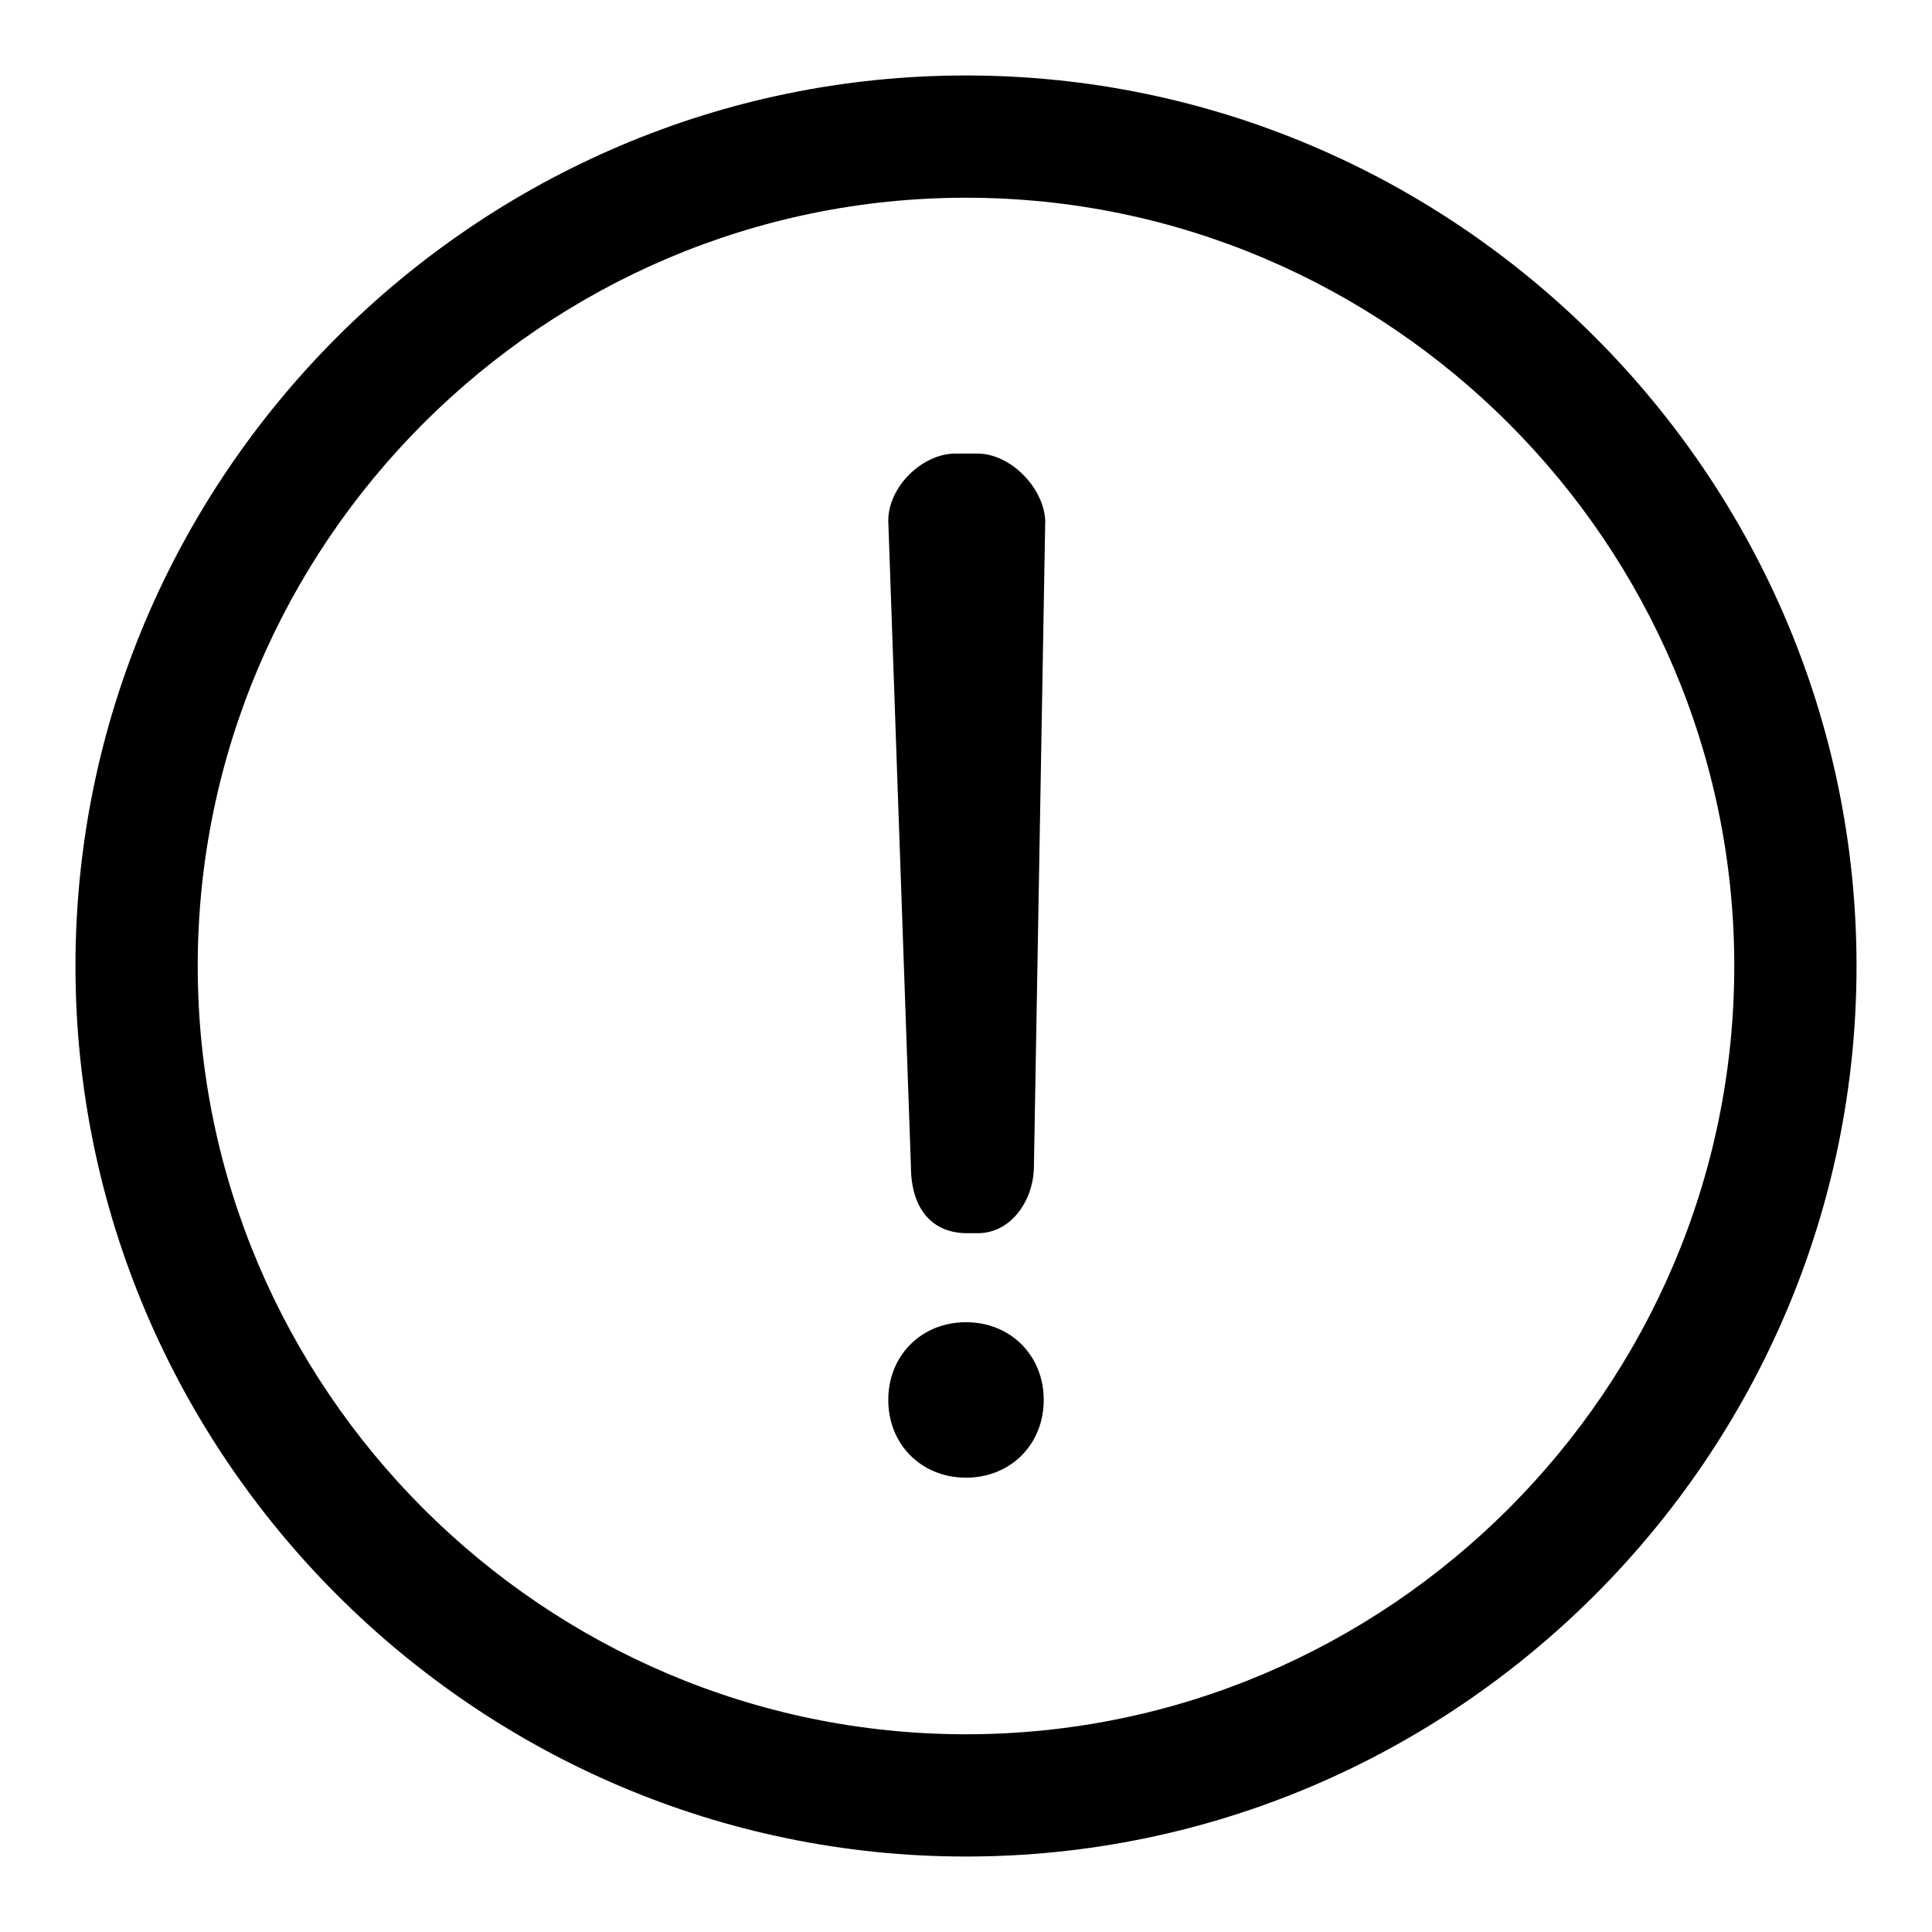 <?xml version="1.0" encoding="utf-8"?>
<!-- Svg Vector Icons : http://www.onlinewebfonts.com/icon -->
<!DOCTYPE svg PUBLIC "-//W3C//DTD SVG 1.1//EN" "http://www.w3.org/Graphics/SVG/1.1/DTD/svg11.dtd">
<svg version="1.1" xmlns="http://www.w3.org/2000/svg" xmlns:xlink="http://www.w3.org/1999/xlink" x="0px" y="0px" viewBox="0 0 256 256" enable-background="new 0 0 256 256" xml:space="preserve">
<g> <path fill="#000000" d="M129.5,60.1h-2.9c-4.4,0-8.9,4.4-8.9,8.9l3,85.5c0,5.9,3,8.9,7.4,8.9h1.5c4.4,0,7.4-4.4,7.4-8.9l1.5-85.5 C138.3,64.6,133.9,60.1,129.5,60.1z M128,10C63.1,10,10,63.1,10,128c0,64.9,53.1,118,118,118c64.9,0,118-53.1,118-118 C246,63.1,192.9,10,128,10z M128,229.8C72,229.8,26.2,184,26.2,128S72,26.2,128,26.2S229.8,72,229.8,128S184,229.8,128,229.8z  M128,175.2c-5.9,0-10.3,4.4-10.3,10.3c0,5.9,4.4,10.3,10.3,10.3c5.9,0,10.3-4.4,10.3-10.3C138.3,179.6,133.9,175.2,128,175.2z"/></g>
</svg>